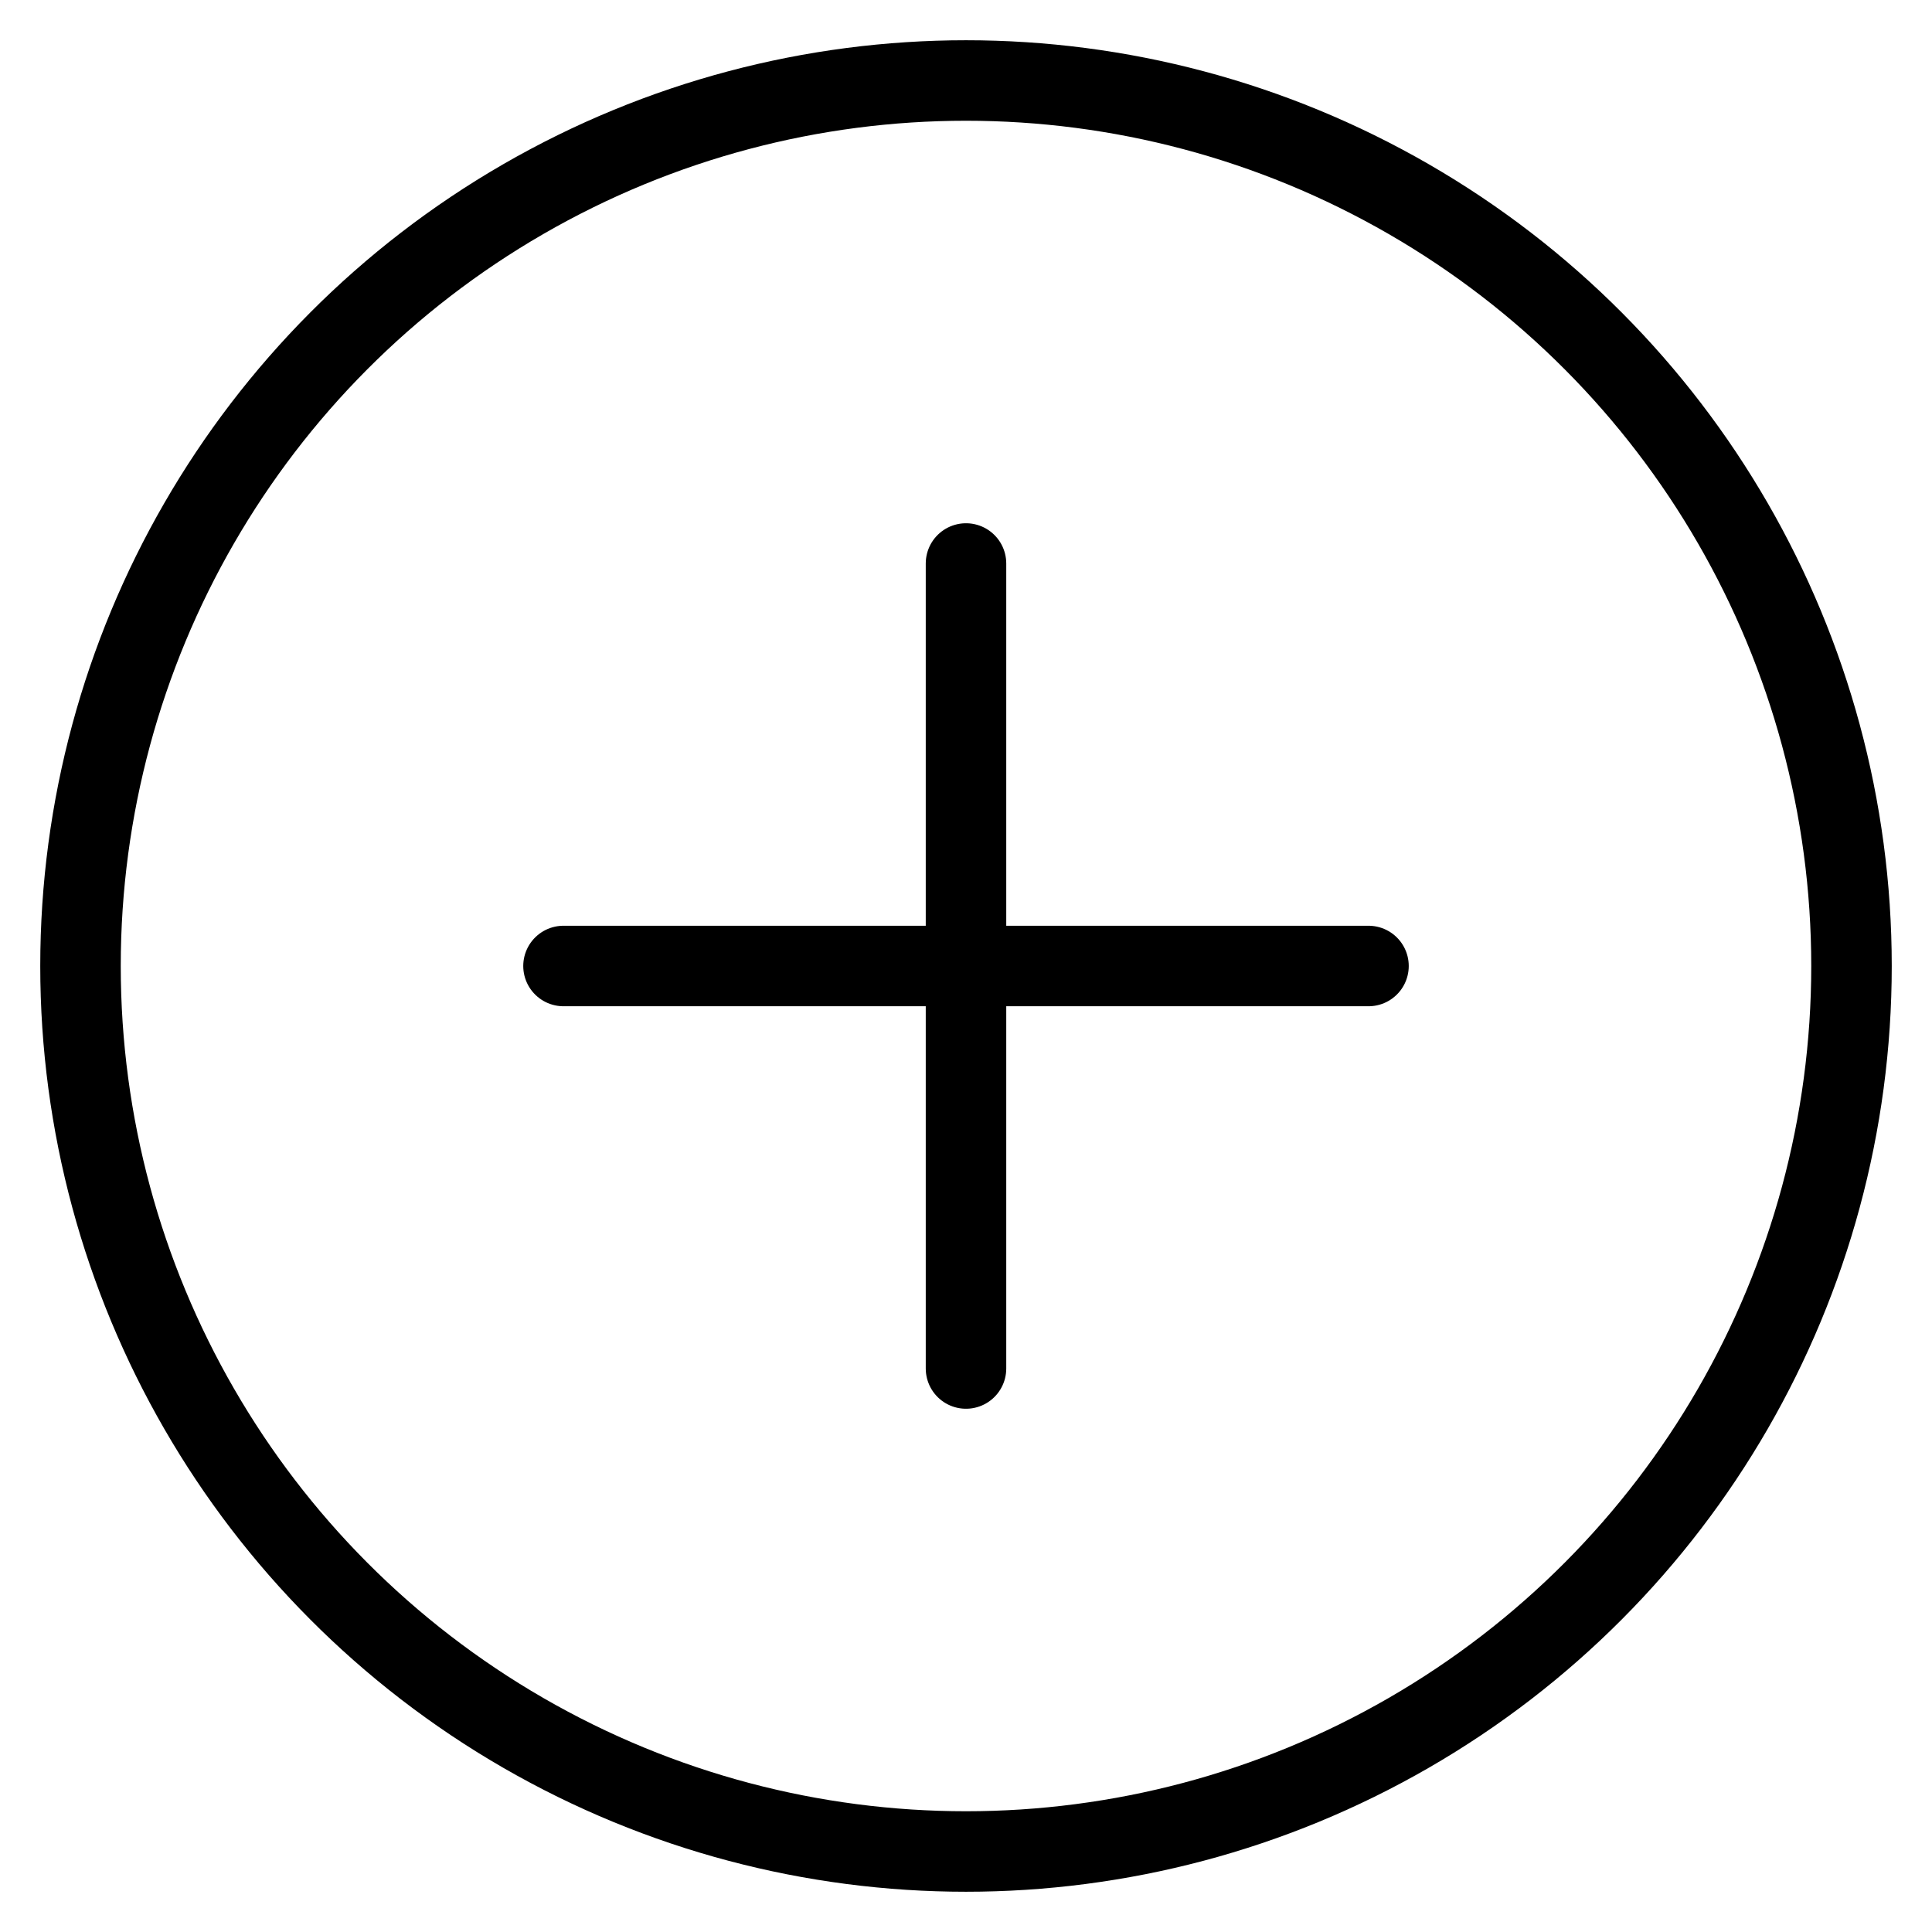 <svg xmlns="http://www.w3.org/2000/svg" viewBox="0 0 24 24" id="wpgb-icon">
  <line fill="none" stroke="currentColor" stroke-linecap="round" stroke-miterlimit="10" x1="12" y1="7" x2="12" y2="17" stroke-linejoin="round"></line>
  <line fill="none" stroke="currentColor" stroke-linecap="round" stroke-miterlimit="10" x1="17" y1="12" x2="7" y2="12" stroke-linejoin="round"></line>
  <circle fill="none" stroke="currentColor" stroke-linecap="round" stroke-miterlimit="10" cx="12" cy="12" r="11" stroke-linejoin="round"></circle>
</svg>
